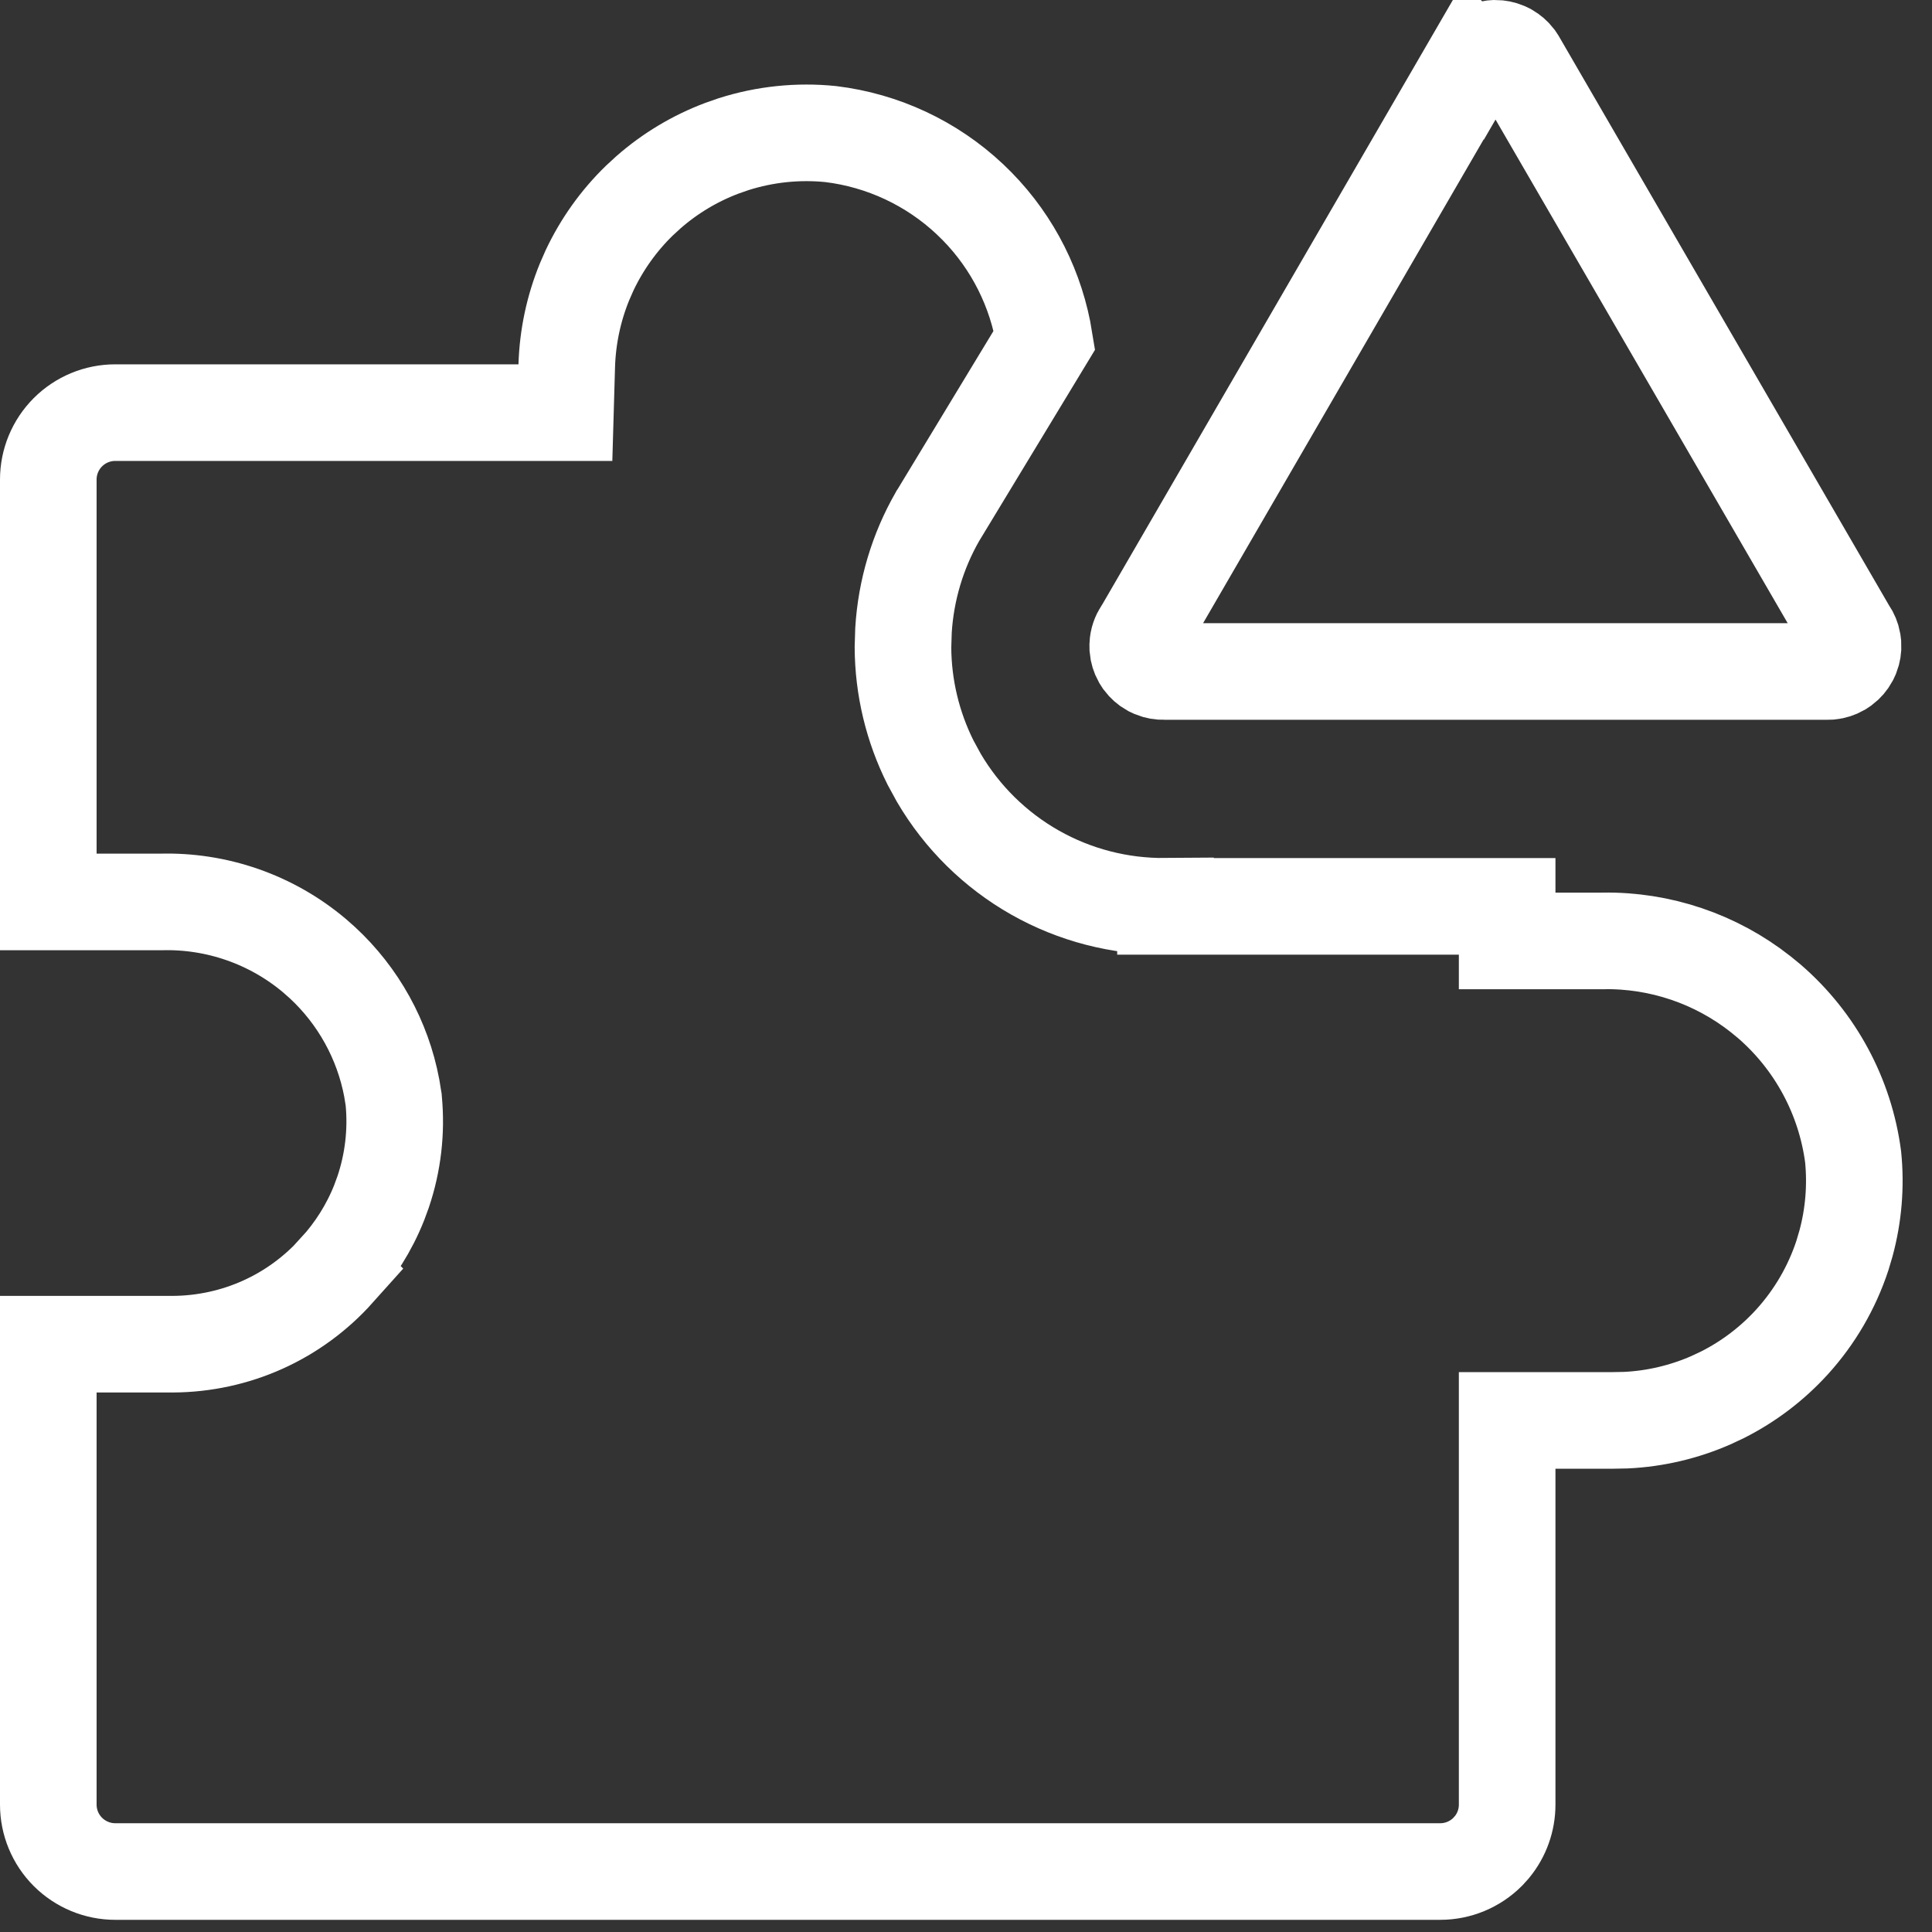 <svg width="40" height="40" viewBox="0 0 40 40" fill="none" xmlns="http://www.w3.org/2000/svg">
<rect x="0" y="0" width="40" height="40" fill="#333333" stroke="none"/>
<path d="M15.188 2.985C15.838 2.778 16.523 2.707 17.2 2.776C18.28 2.907 19.288 3.38 20.079 4.123L20.234 4.275C20.975 5.032 21.458 5.998 21.625 7.039L19.422 10.675L19.415 10.685L19.409 10.696C18.996 11.416 18.757 12.221 18.706 13.047L18.695 13.402C18.699 14.232 18.895 15.049 19.266 15.789L19.436 16.101C19.916 16.92 20.604 17.598 21.43 18.066C22.253 18.532 23.184 18.772 24.13 18.764V18.765H31.204V19.481H33.179L33.187 19.48C34.371 19.461 35.524 19.852 36.451 20.583L36.634 20.733C37.587 21.558 38.203 22.703 38.367 23.952C38.427 24.554 38.377 25.161 38.219 25.744L38.145 25.994C37.927 26.656 37.573 27.264 37.105 27.78C36.695 28.231 36.206 28.603 35.663 28.877L35.427 28.988C34.869 29.233 34.271 29.374 33.663 29.403L33.402 29.408H31.204V37.362C31.204 37.684 31.093 37.993 30.891 38.24L30.799 38.342C30.539 38.601 30.187 38.748 29.819 38.748H2.386C2.018 38.748 1.666 38.601 1.406 38.342C1.146 38.082 1 37.73 1 37.362V27.83H3.584C4.224 27.826 4.856 27.689 5.439 27.427C6.023 27.164 6.545 26.78 6.972 26.303L6.971 26.302C7.346 25.892 7.644 25.419 7.849 24.904L7.932 24.678C8.137 24.071 8.212 23.428 8.152 22.79L8.15 22.765L8.146 22.742L8.111 22.527C7.923 21.53 7.419 20.62 6.675 19.931L6.512 19.787C5.622 19.036 4.486 18.64 3.322 18.674H1V9.928C1 9.561 1.146 9.209 1.406 8.949C1.666 8.689 2.018 8.543 2.386 8.543H11.706L11.734 7.572C11.752 6.975 11.877 6.386 12.102 5.835L12.205 5.6C12.46 5.06 12.809 4.57 13.236 4.155L13.424 3.982C13.873 3.588 14.389 3.279 14.947 3.069L15.188 2.985Z" stroke="white" stroke-width="2"/>
<path d="M30.96 1C31.029 1 31.098 1.014 31.161 1.04L31.223 1.07C31.282 1.105 31.335 1.15 31.377 1.204L31.415 1.261L38.236 13.019L38.254 13.05L38.274 13.08C38.315 13.14 38.343 13.208 38.356 13.279L38.365 13.352C38.369 13.424 38.357 13.497 38.331 13.565L38.301 13.63C38.266 13.694 38.218 13.75 38.16 13.794L38.1 13.834C38.036 13.87 37.967 13.893 37.895 13.9L37.821 13.902H24.099C24.026 13.905 23.954 13.892 23.887 13.865L23.821 13.834C23.758 13.798 23.703 13.749 23.659 13.691L23.62 13.63C23.585 13.566 23.563 13.496 23.557 13.424L23.556 13.352C23.56 13.254 23.592 13.161 23.646 13.08L23.666 13.05L23.685 13.019L30.505 1.26L30.506 1.261C30.552 1.181 30.619 1.116 30.698 1.07C30.758 1.036 30.824 1.014 30.892 1.005L30.96 1Z" stroke="white" stroke-width="2"/>
</svg>
